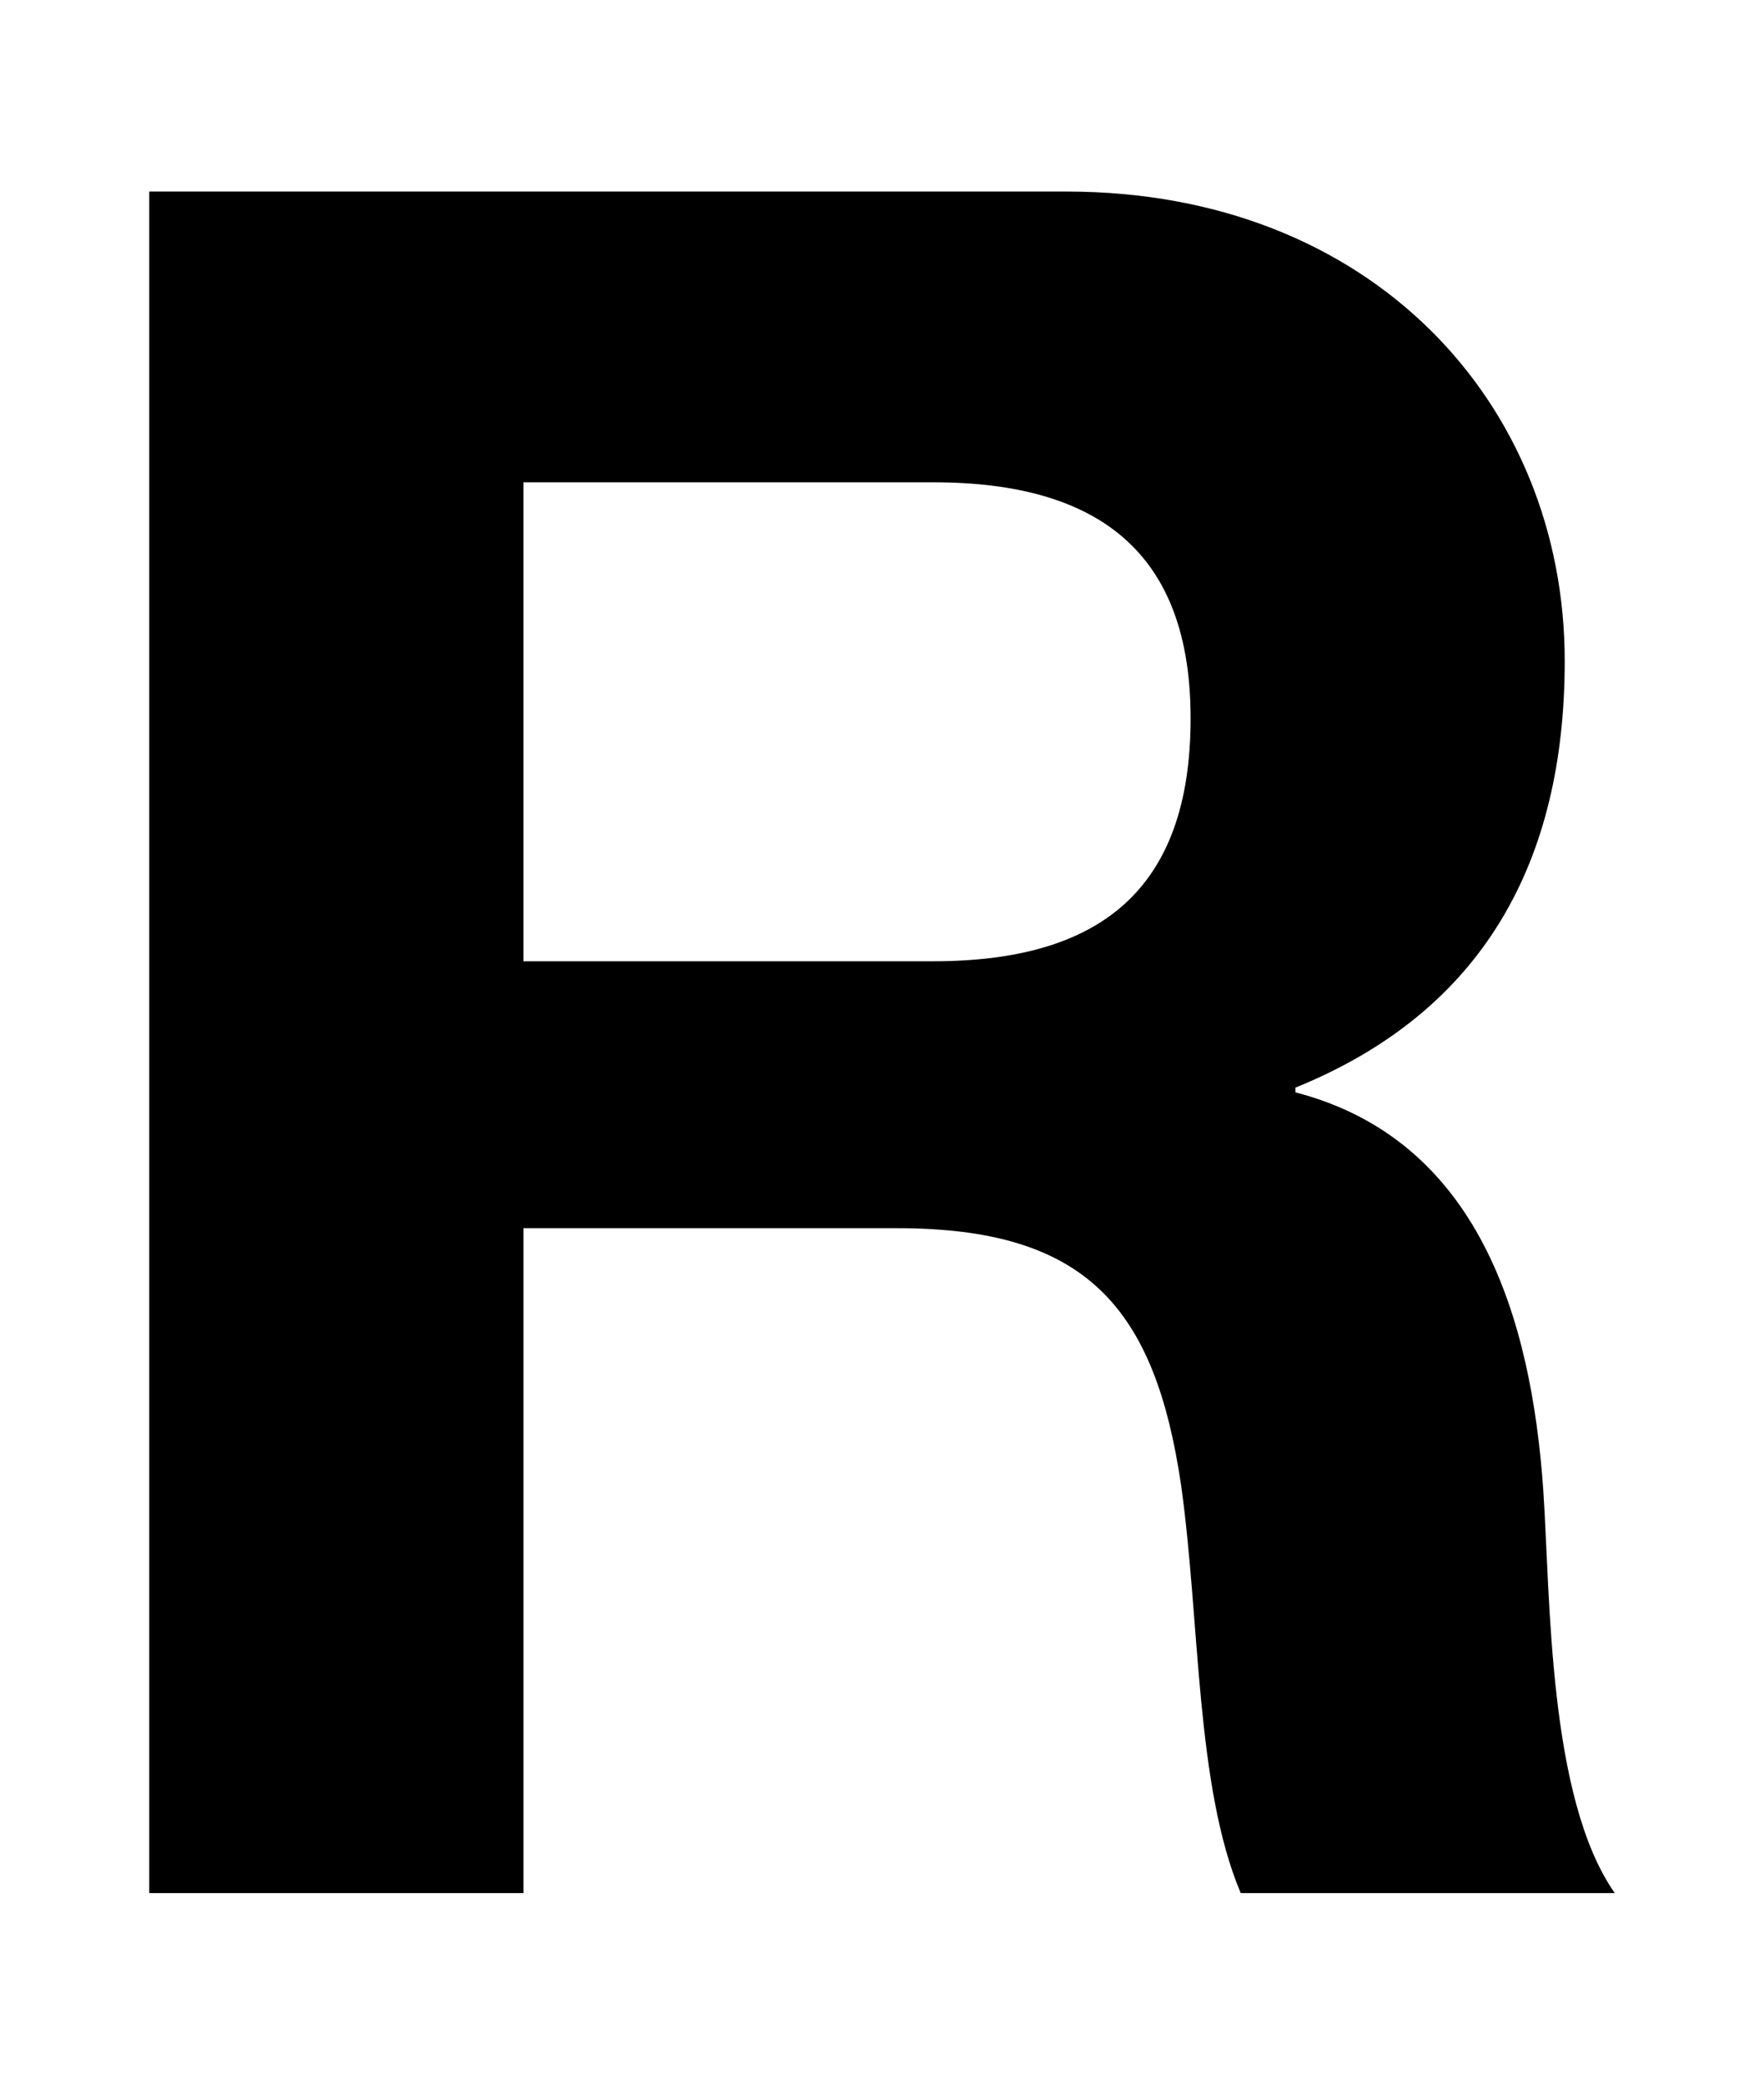 <?xml version="1.0"?>
<!--Icons from directory ""-->
<svg xmlns="http://www.w3.org/2000/svg" width="176" height="208" viewBox="0 0 176 208"><svg xmlns:xlink="http://www.w3.org/1999/xlink" id="rodeo" xml:space="preserve" height="208" viewBox="0 0 176 208" width="176" version="1.1" y="0" x="0px" enable-background="new 0 0 176 208">	<path d="m118.79 71.663c0 17.115-9.035 24.248-25.681 24.248h-40.888v-47.79h40.892c16.647 0.003 25.677 7.136 25.677 23.542m42.32 117.22c-6.656-9.515-6.416-29.483-7.131-40.19-1.189-17.115-6.422-34.95-24.726-39.702v-0.475c18.778-7.614 26.864-22.59 26.864-42.562 0-25.681-19.259-46.841-49.692-46.841h-91.534v169.77h37.332v-66.338h37.329c18.784 0 25.675 7.843 28.294 25.673 1.901 13.552 1.427 29.964 5.944 40.665h37.329z"/></svg></svg>
